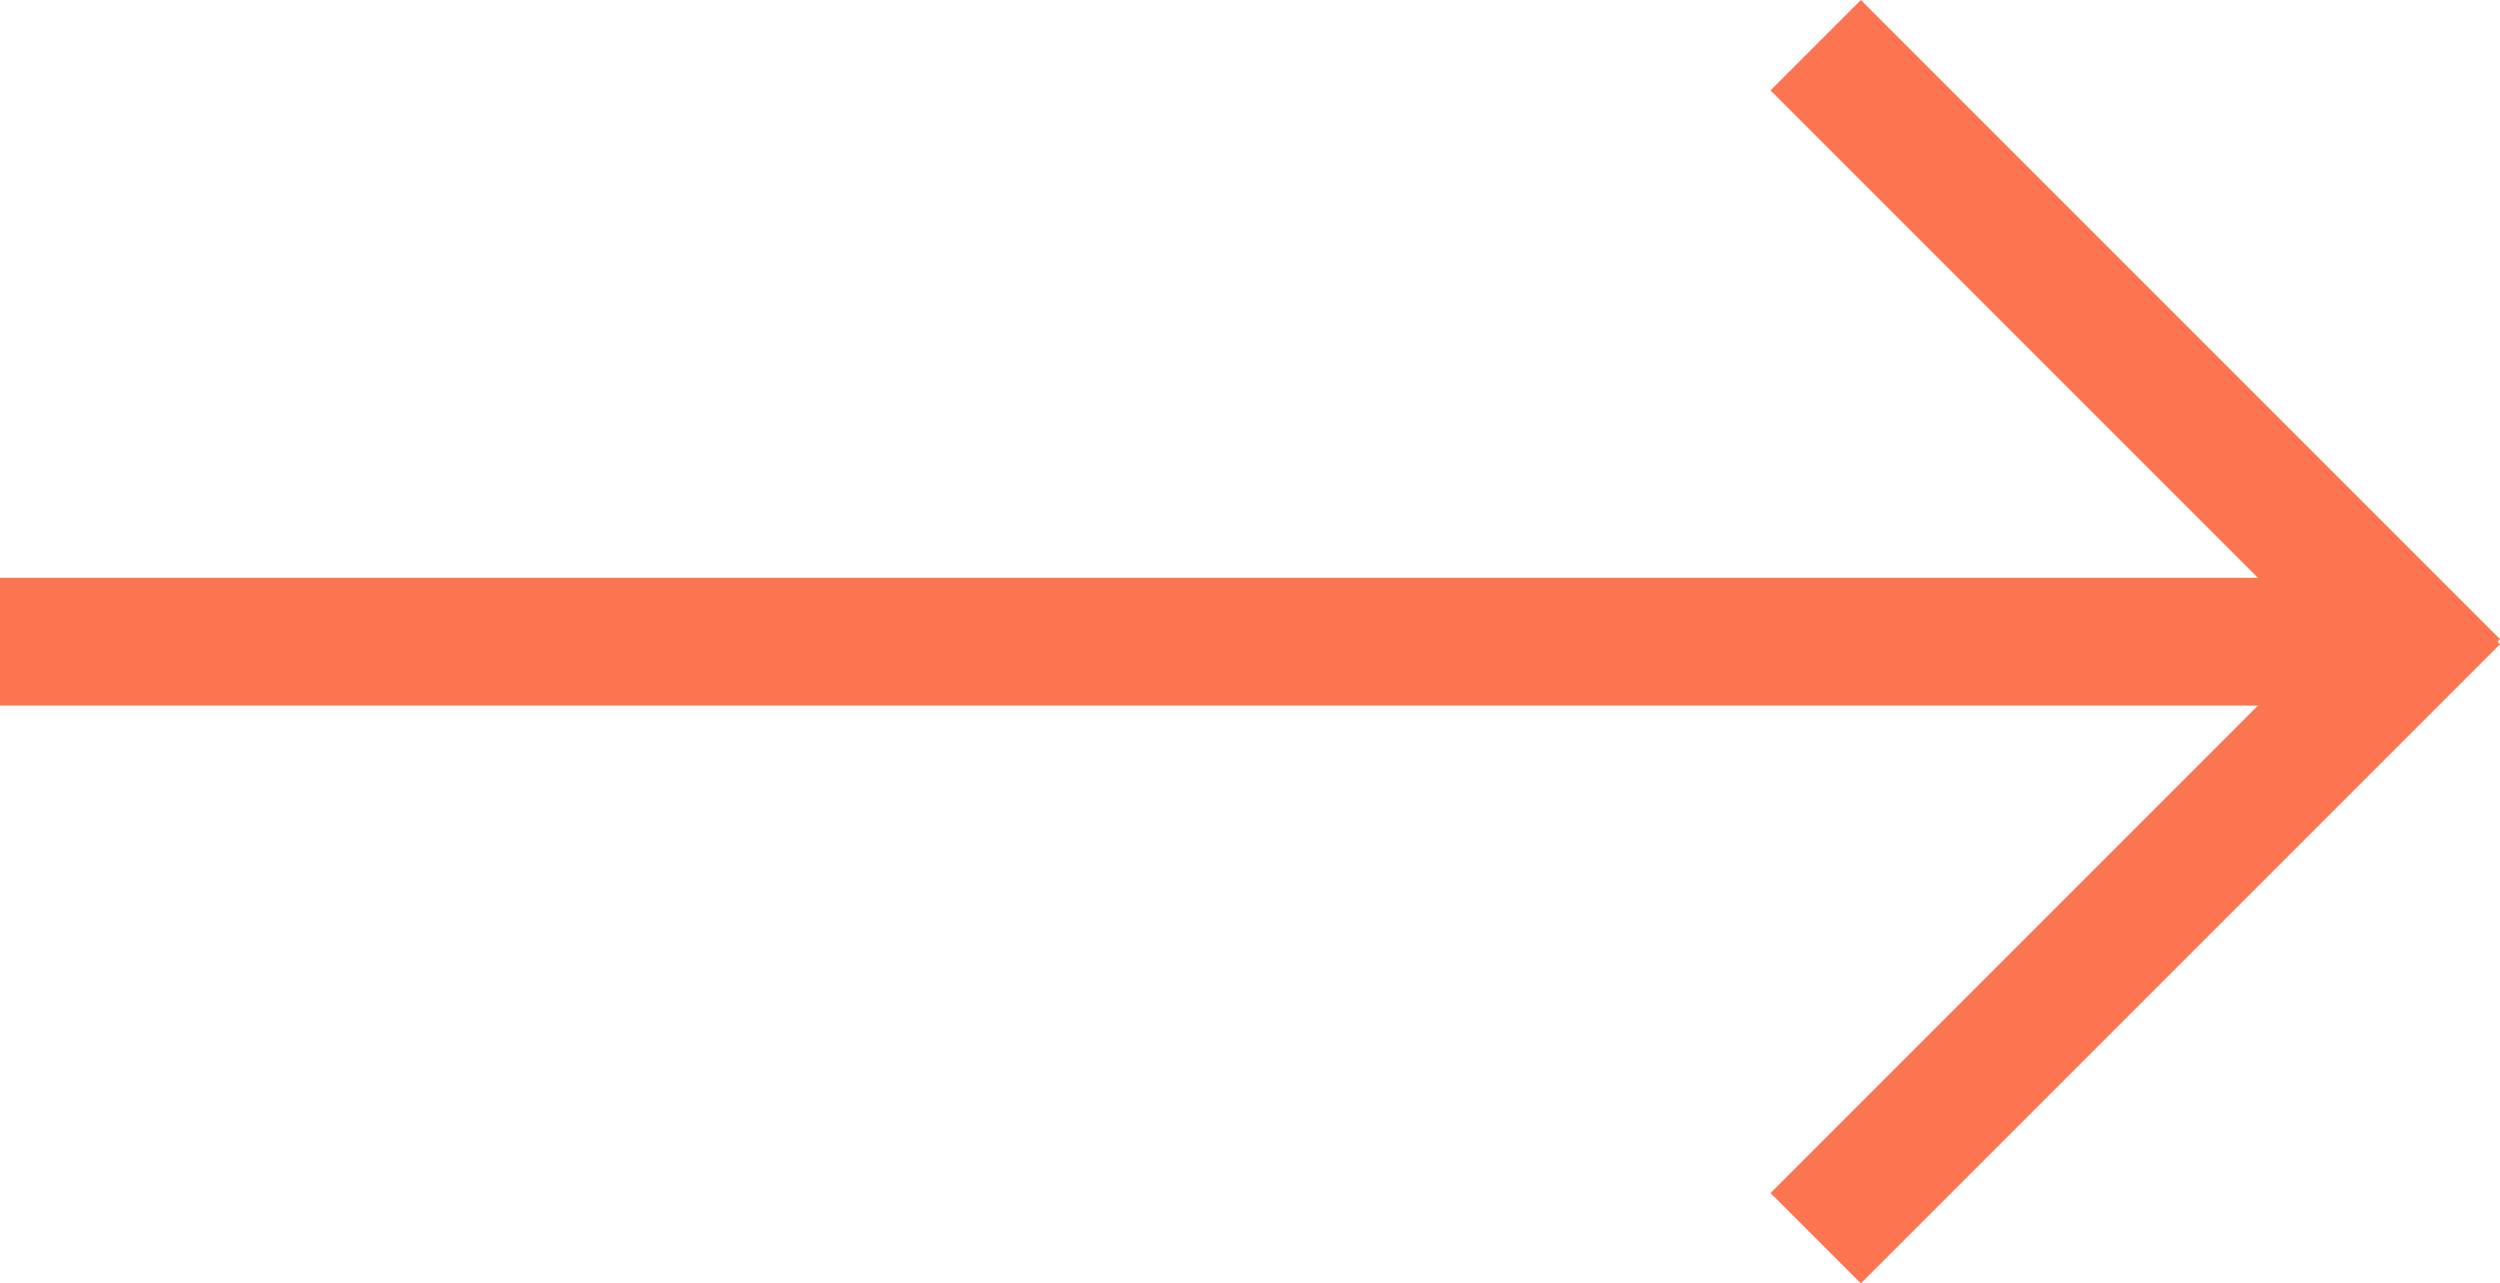<svg xmlns="http://www.w3.org/2000/svg" width="58.677" height="30.121" viewBox="0 0 58.677 30.121">
  <g id="Group_195" data-name="Group 195" transform="translate(1609.116 8592.561) rotate(180)">
    <line id="Line_157" data-name="Line 157" x2="55.616" transform="translate(1553.5 8577.5)" fill="none" stroke="#fd7450" stroke-width="3"/>
    <line id="Line_159" data-name="Line 159" x2="15" y2="15" transform="translate(1551.5 8576.5)" fill="none" stroke="#fd7450" stroke-width="3"/>
    <line id="Line_160" data-name="Line 160" x1="15" y2="15" transform="translate(1551.5 8563.5)" fill="none" stroke="#fd7450" stroke-width="3"/>
  </g>
</svg>
